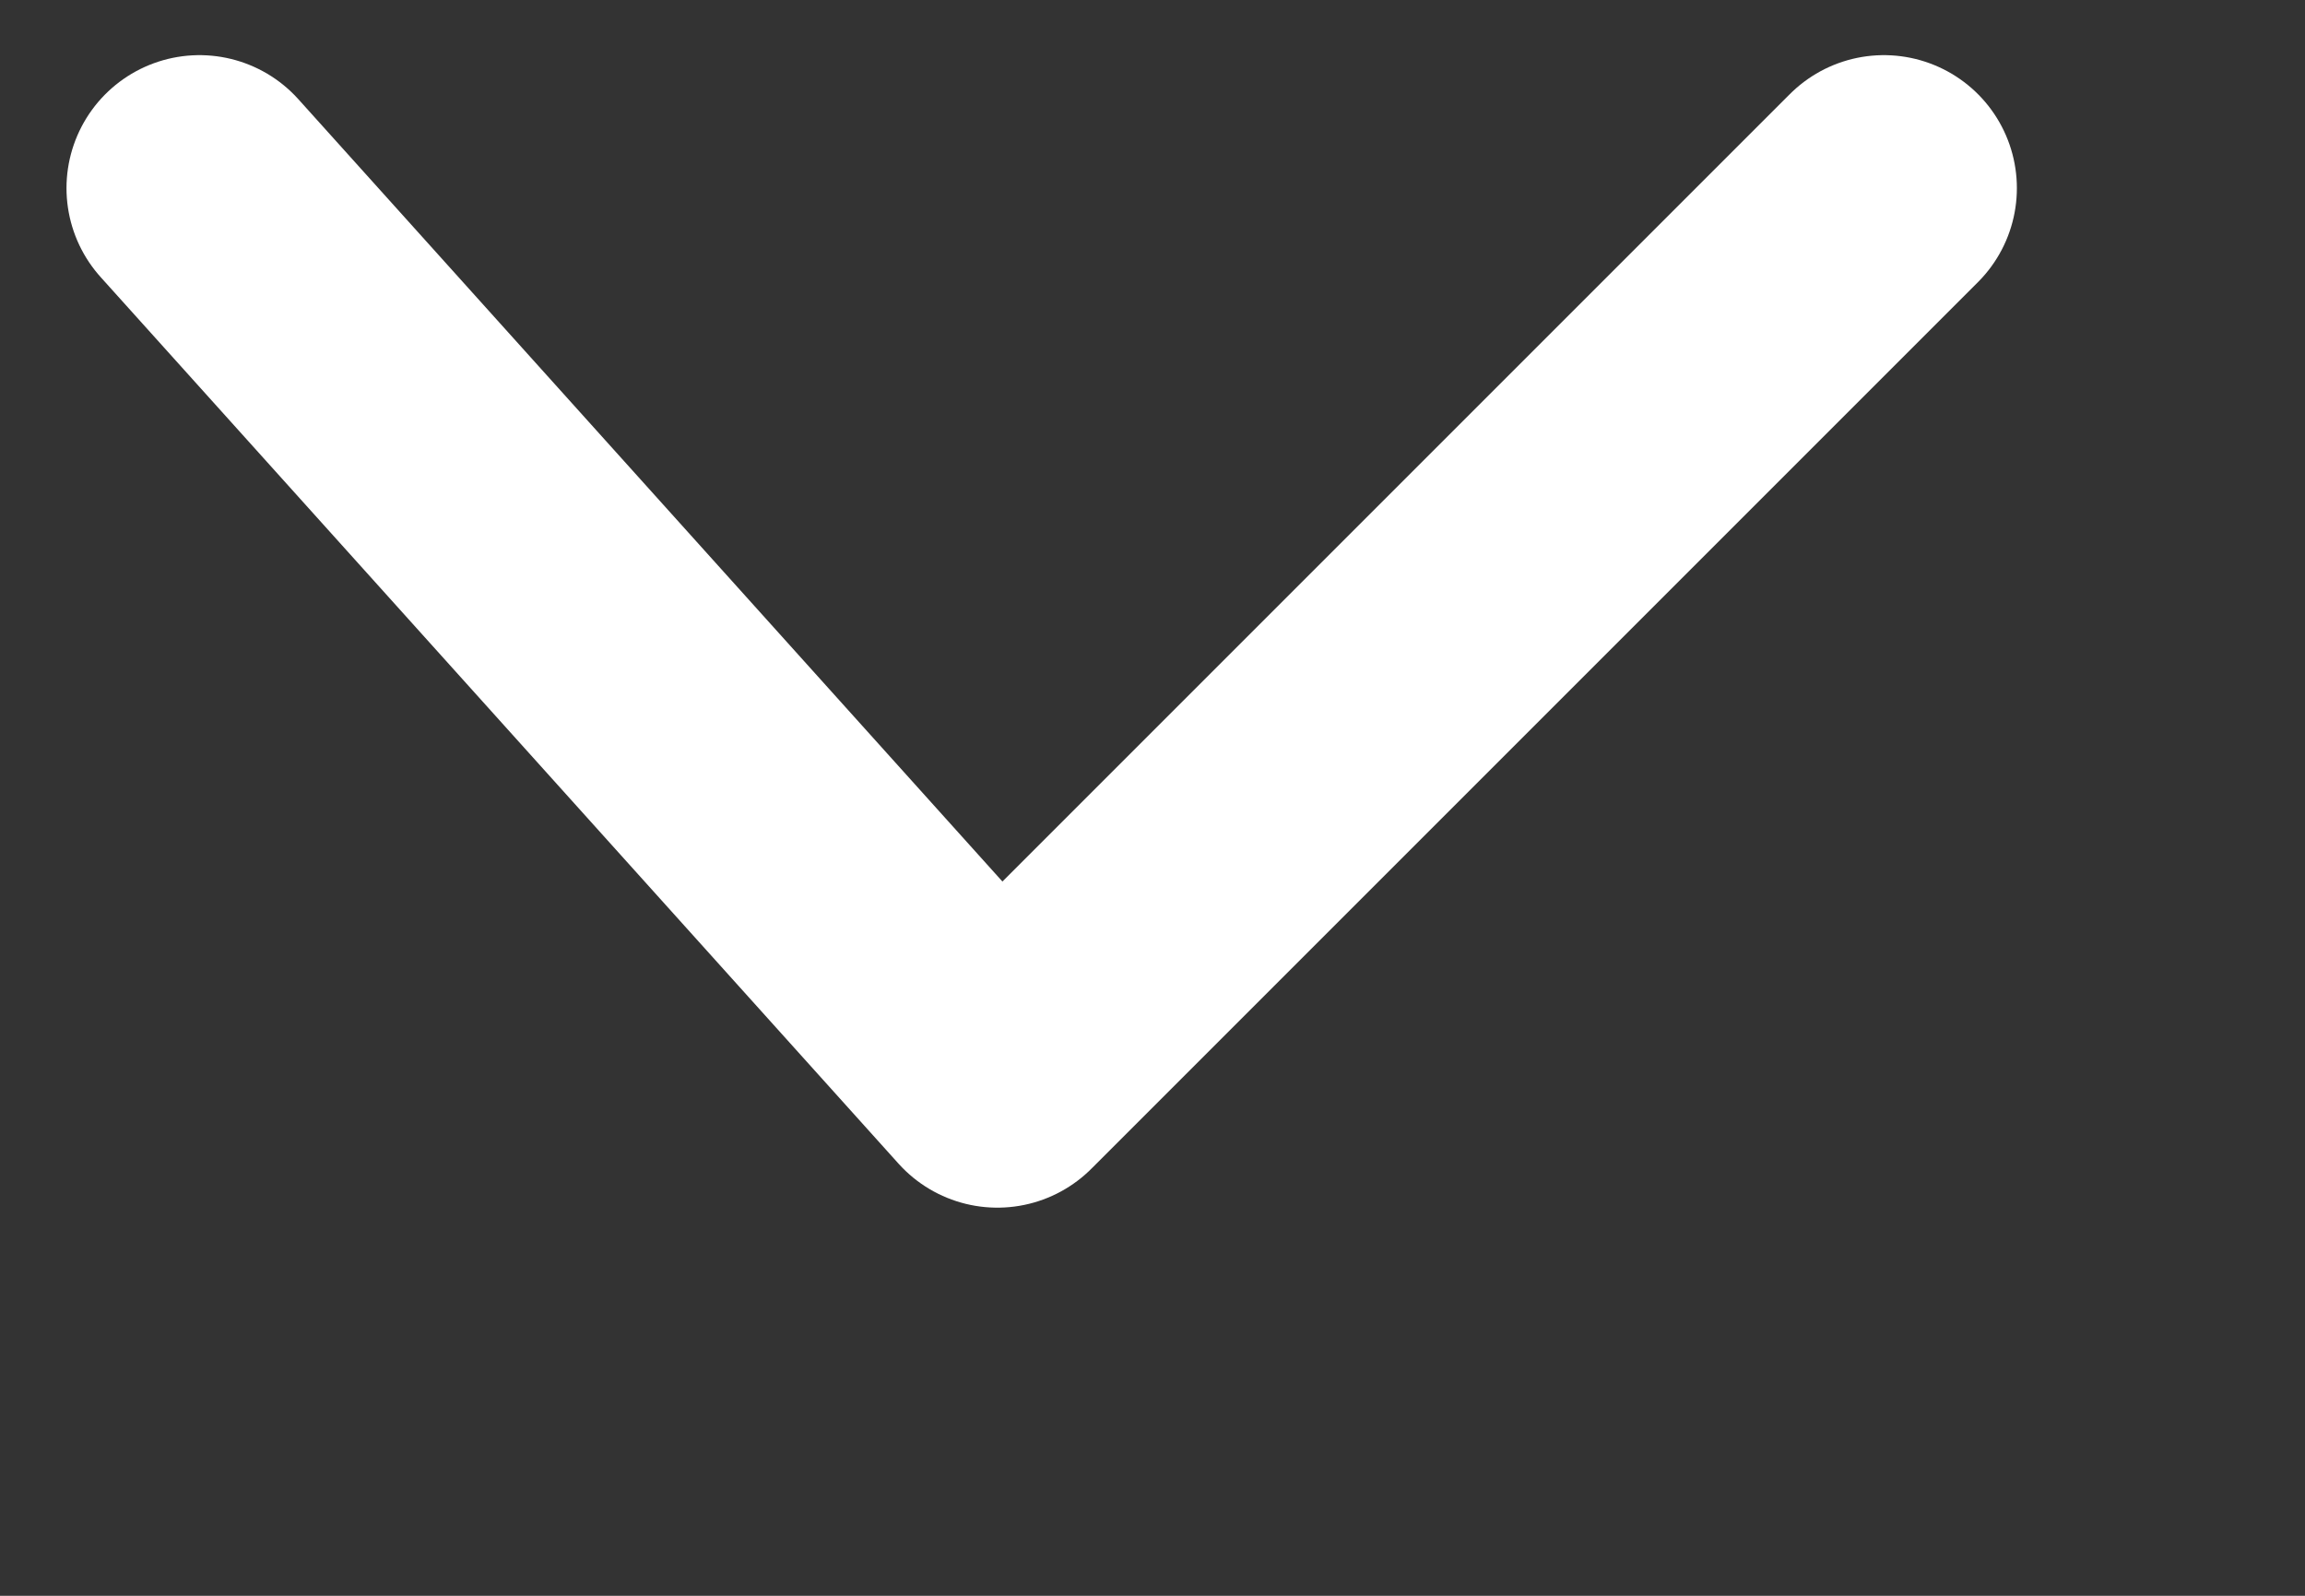<?xml version="1.0" encoding="UTF-8"?> <svg xmlns="http://www.w3.org/2000/svg" width="13" height="9" viewBox="0 0 13 9" fill="none"><rect x="0" y="0" width="13" height="9" fill="#333333" stroke="none"/><g clip-path="url(#clip0_82_841)"><path d="M1.125 1.061L5.625 6.061L10.625 1.061" stroke="white" stroke-width="1.5" stroke-linecap="round" stroke-linejoin="round"></path></g><defs><clipPath id="clip0_82_841"><rect width="12" height="8" fill="white" transform="translate(0.125 0.061)"></rect></clipPath></defs></svg> 